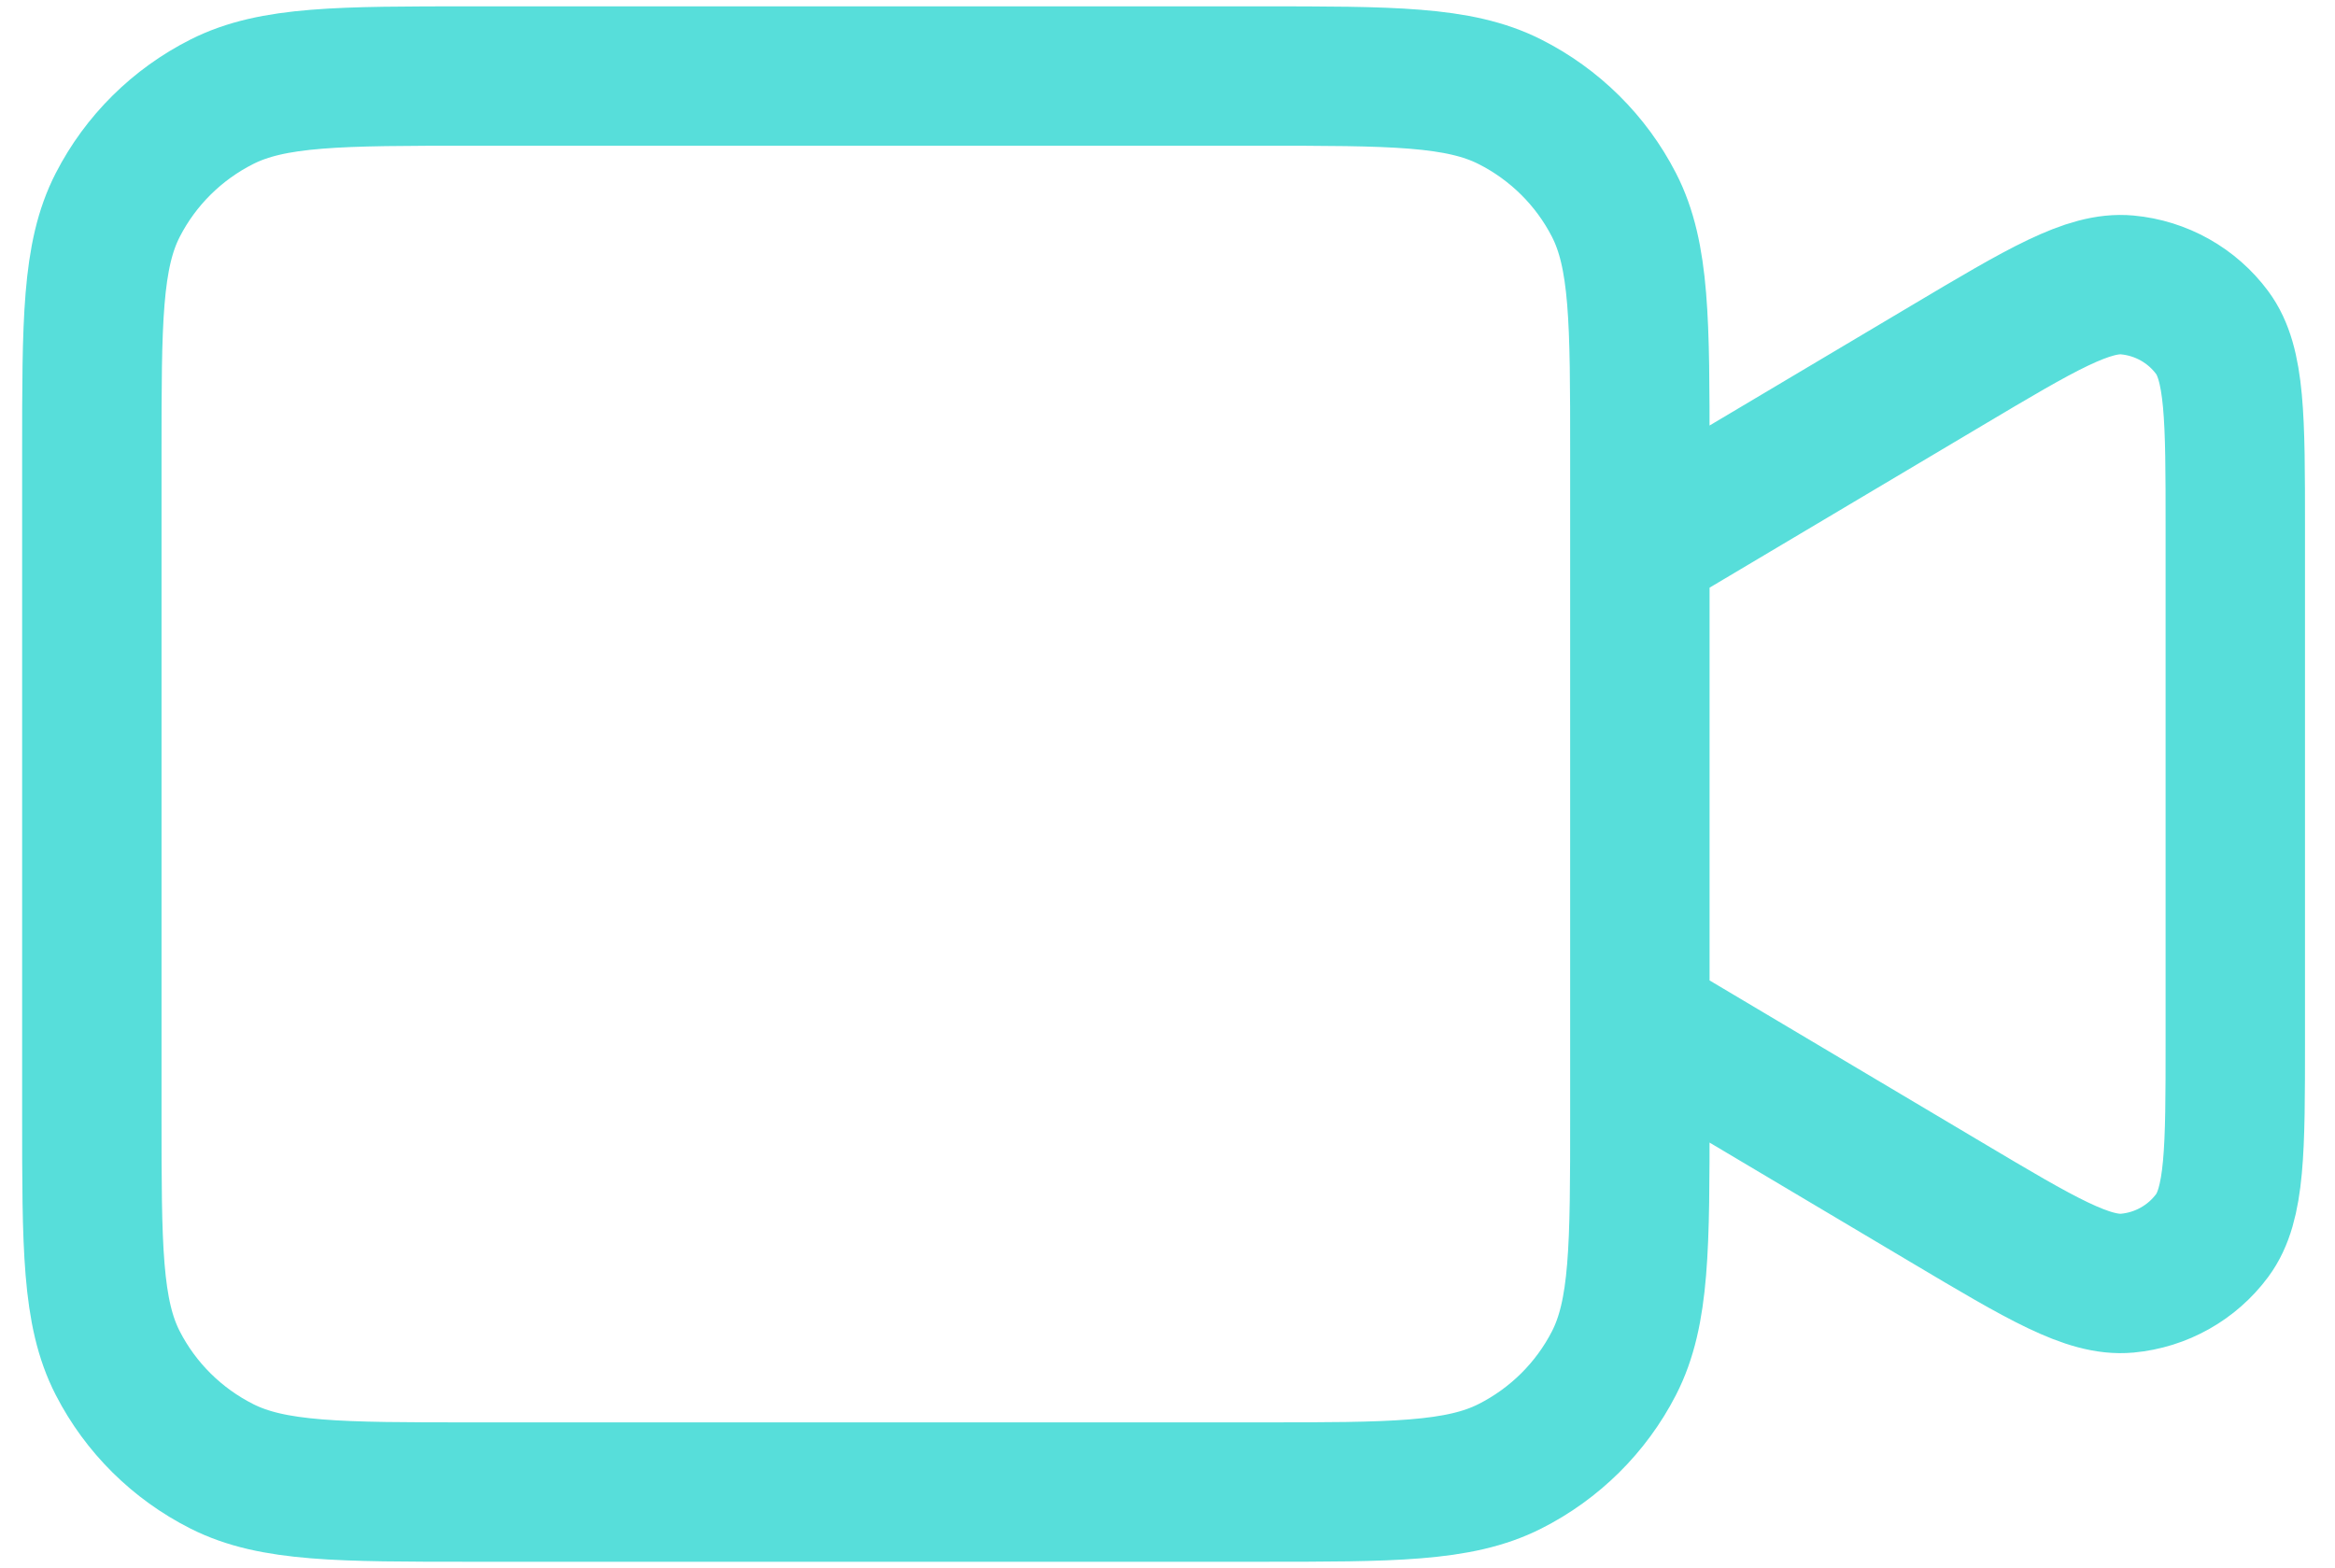 <svg width="67" height="45" viewBox="0 0 67 45" fill="none" xmlns="http://www.w3.org/2000/svg">
<path d="M47.054 15.727L55.859 10.492C58.569 8.88 59.924 8.074 61.039 8.177C62.011 8.267 62.898 8.765 63.476 9.545C64.139 10.439 64.139 12.005 64.139 15.138V29.862C64.139 32.994 64.139 34.561 63.476 35.455C62.898 36.235 62.011 36.733 61.039 36.823C59.924 36.926 58.569 36.12 55.859 34.508L47.054 29.273M13.569 42.818H36.12C39.948 42.818 41.861 42.818 43.323 42.08C44.609 41.431 45.655 40.395 46.31 39.12C47.054 37.672 47.054 35.775 47.054 31.982V13.018C47.054 9.225 47.054 7.328 46.31 5.88C45.655 4.605 44.609 3.569 43.323 2.92C41.861 2.182 39.948 2.182 36.12 2.182H13.569C9.742 2.182 7.828 2.182 6.366 2.92C5.08 3.569 4.035 4.605 3.38 5.88C2.635 7.328 2.635 9.225 2.635 13.018V31.982C2.635 35.775 2.635 37.672 3.38 39.12C4.035 40.395 5.08 41.431 6.366 42.08C7.828 42.818 9.742 42.818 13.569 42.818Z" stroke="#57DEDA" stroke-width="4" stroke-linecap="round" stroke-linejoin="round"/>
</svg>
